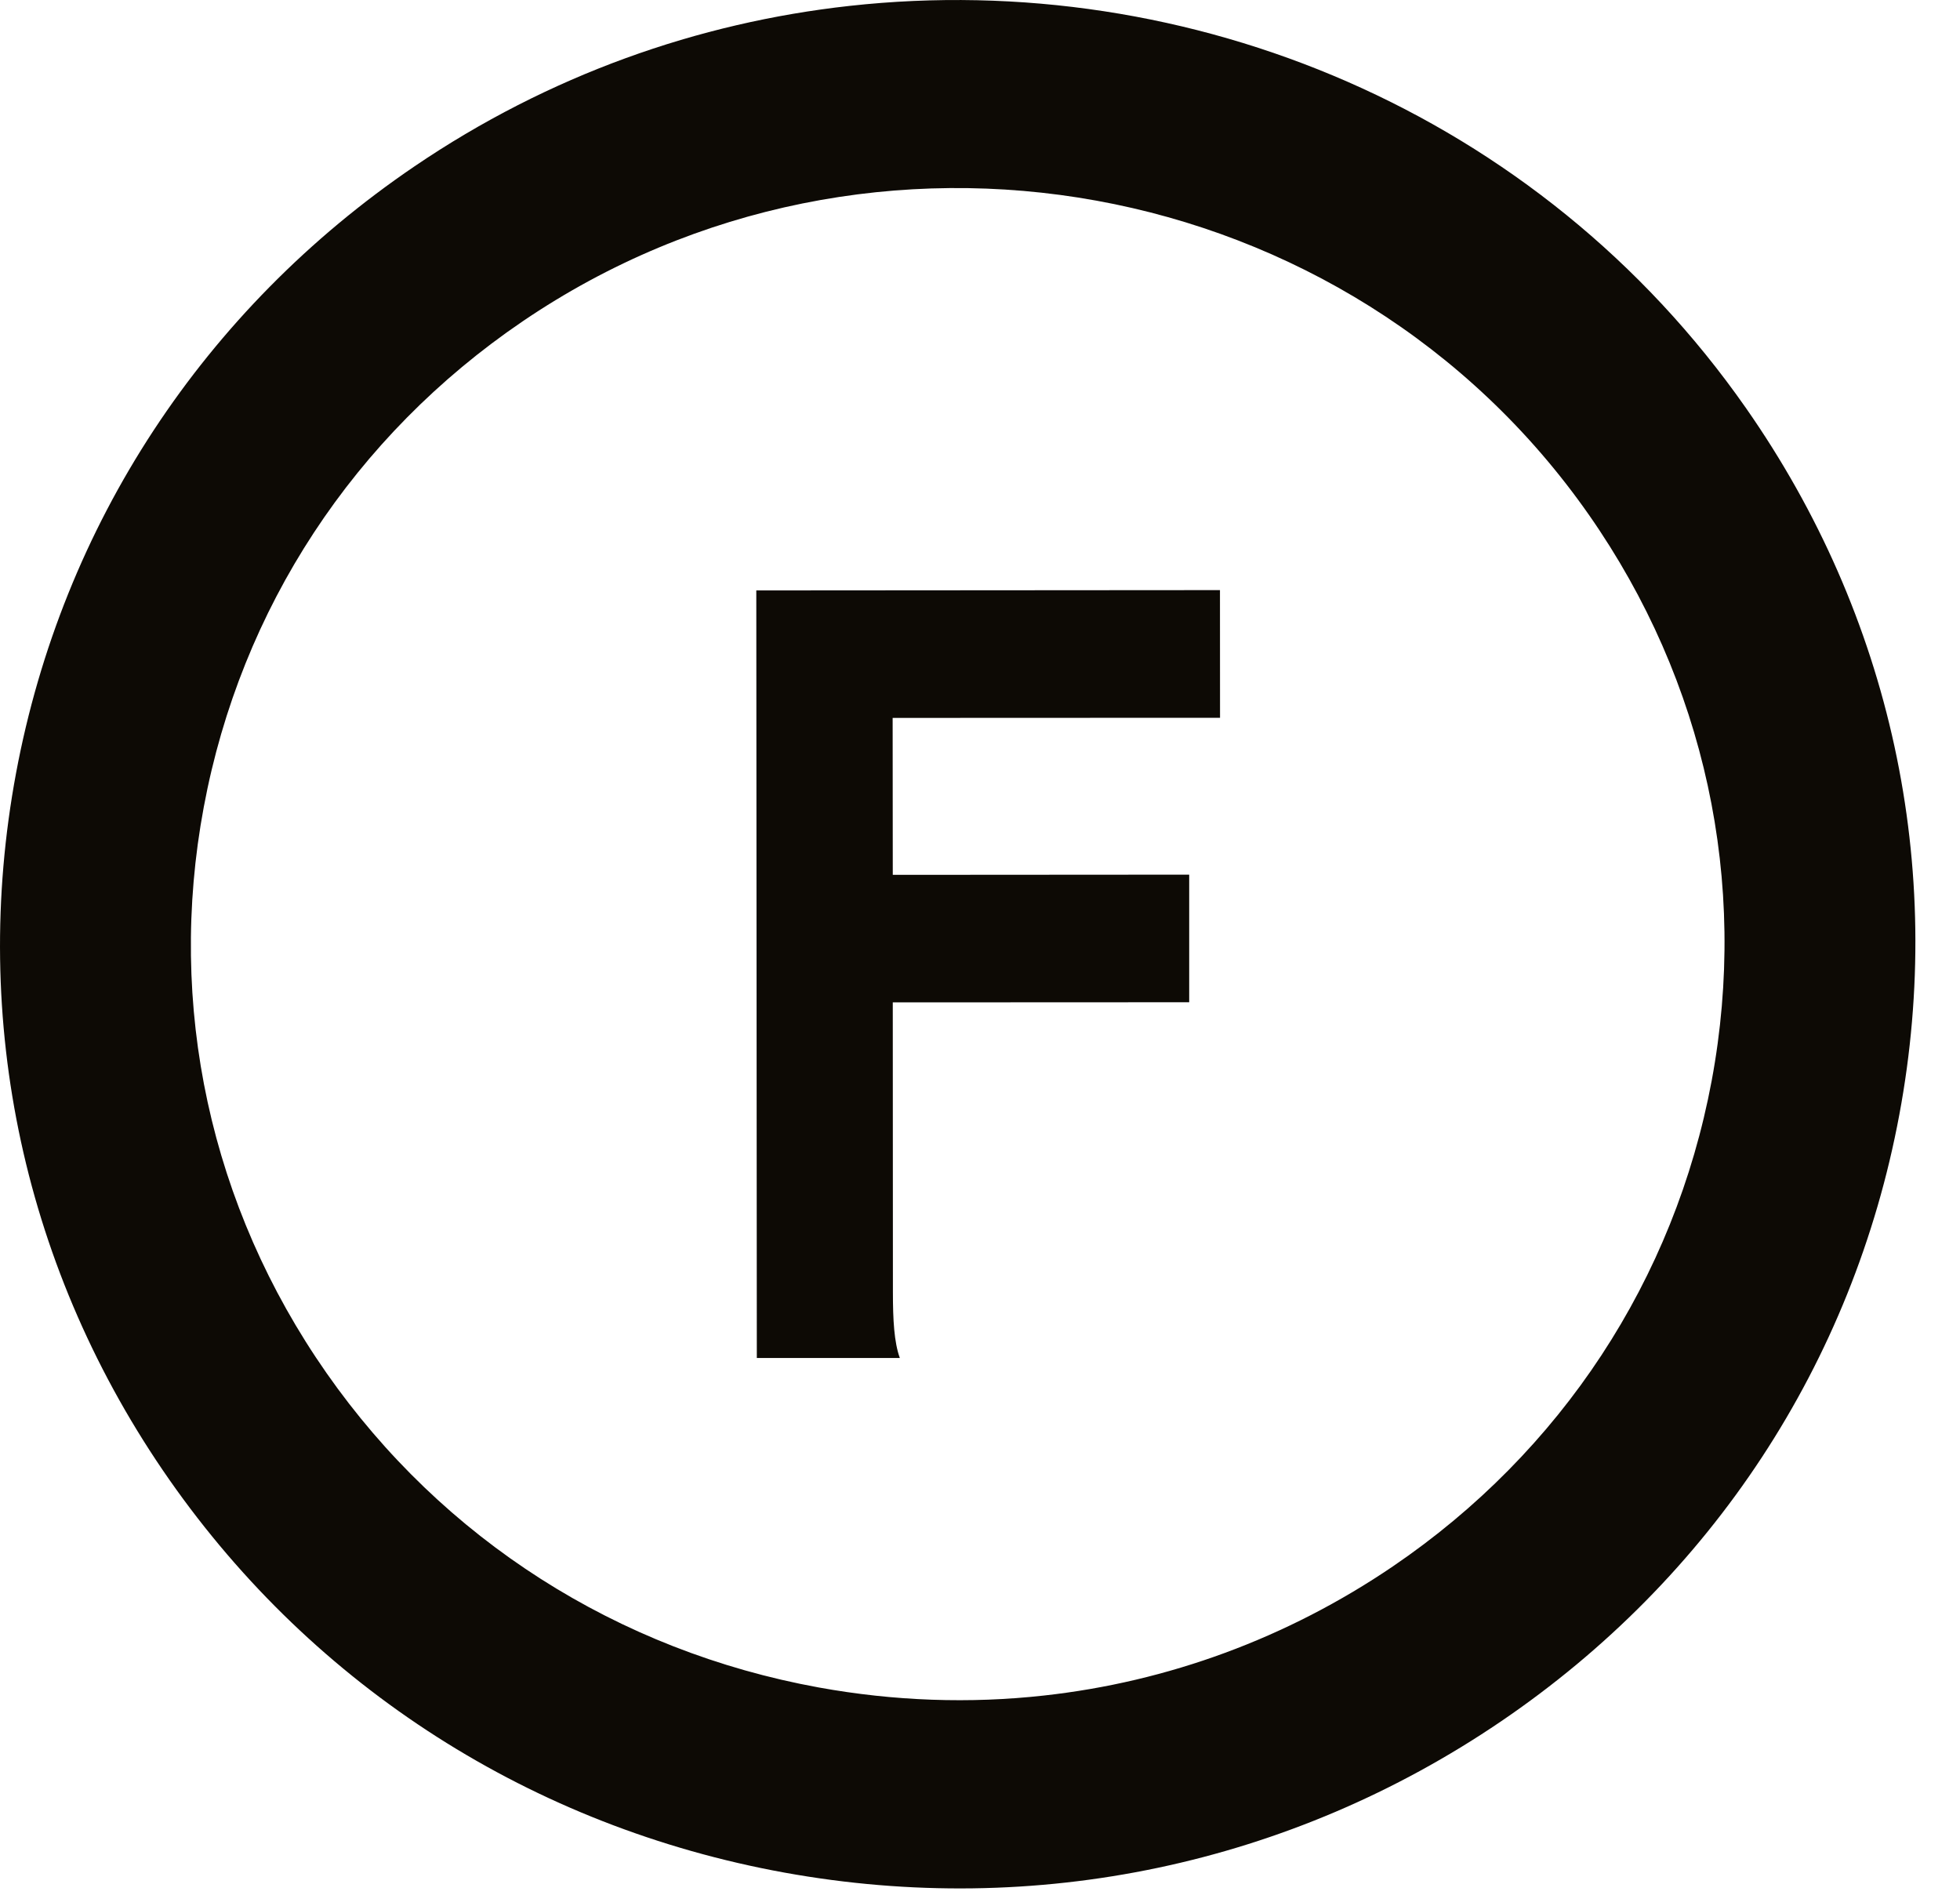 <svg xmlns="http://www.w3.org/2000/svg" fill="none" viewBox="0 0 30 29" height="29" width="30">
<path fill="#0D0A05" d="M11.576 9.037L18.673 9.032L18.674 10.986L13.663 10.988L13.665 13.39L18.202 13.387V15.34L13.665 15.342L13.667 19.782C13.667 20.197 13.685 20.543 13.773 20.785H11.584L11.576 9.036V9.037Z"></path>
<path fill="#0D0A05" d="M15.979 25.951C17.875 25.742 19.702 25.073 21.317 23.976C23.898 22.222 25.631 19.582 26.199 16.542C26.766 13.502 26.099 10.426 24.321 7.881C20.649 2.626 13.328 1.297 8 4.918C5.419 6.672 3.686 9.312 3.119 12.352C2.551 15.392 3.218 18.468 4.997 21.014C6.775 23.559 9.452 25.268 12.534 25.828C13.687 26.037 14.846 26.077 15.979 25.951ZM13.005 0.09C18.204 -0.484 23.555 1.709 26.725 6.247C28.946 9.425 29.78 13.267 29.071 17.063C28.363 20.86 26.197 24.157 22.974 26.347C19.75 28.538 15.856 29.359 12.006 28.661C8.156 27.962 4.813 25.826 2.592 22.648C0.371 19.469 -0.462 15.627 0.246 11.831C0.955 8.034 3.12 4.737 6.343 2.547C8.396 1.152 10.685 0.346 13.005 0.09Z"></path>
</svg>
